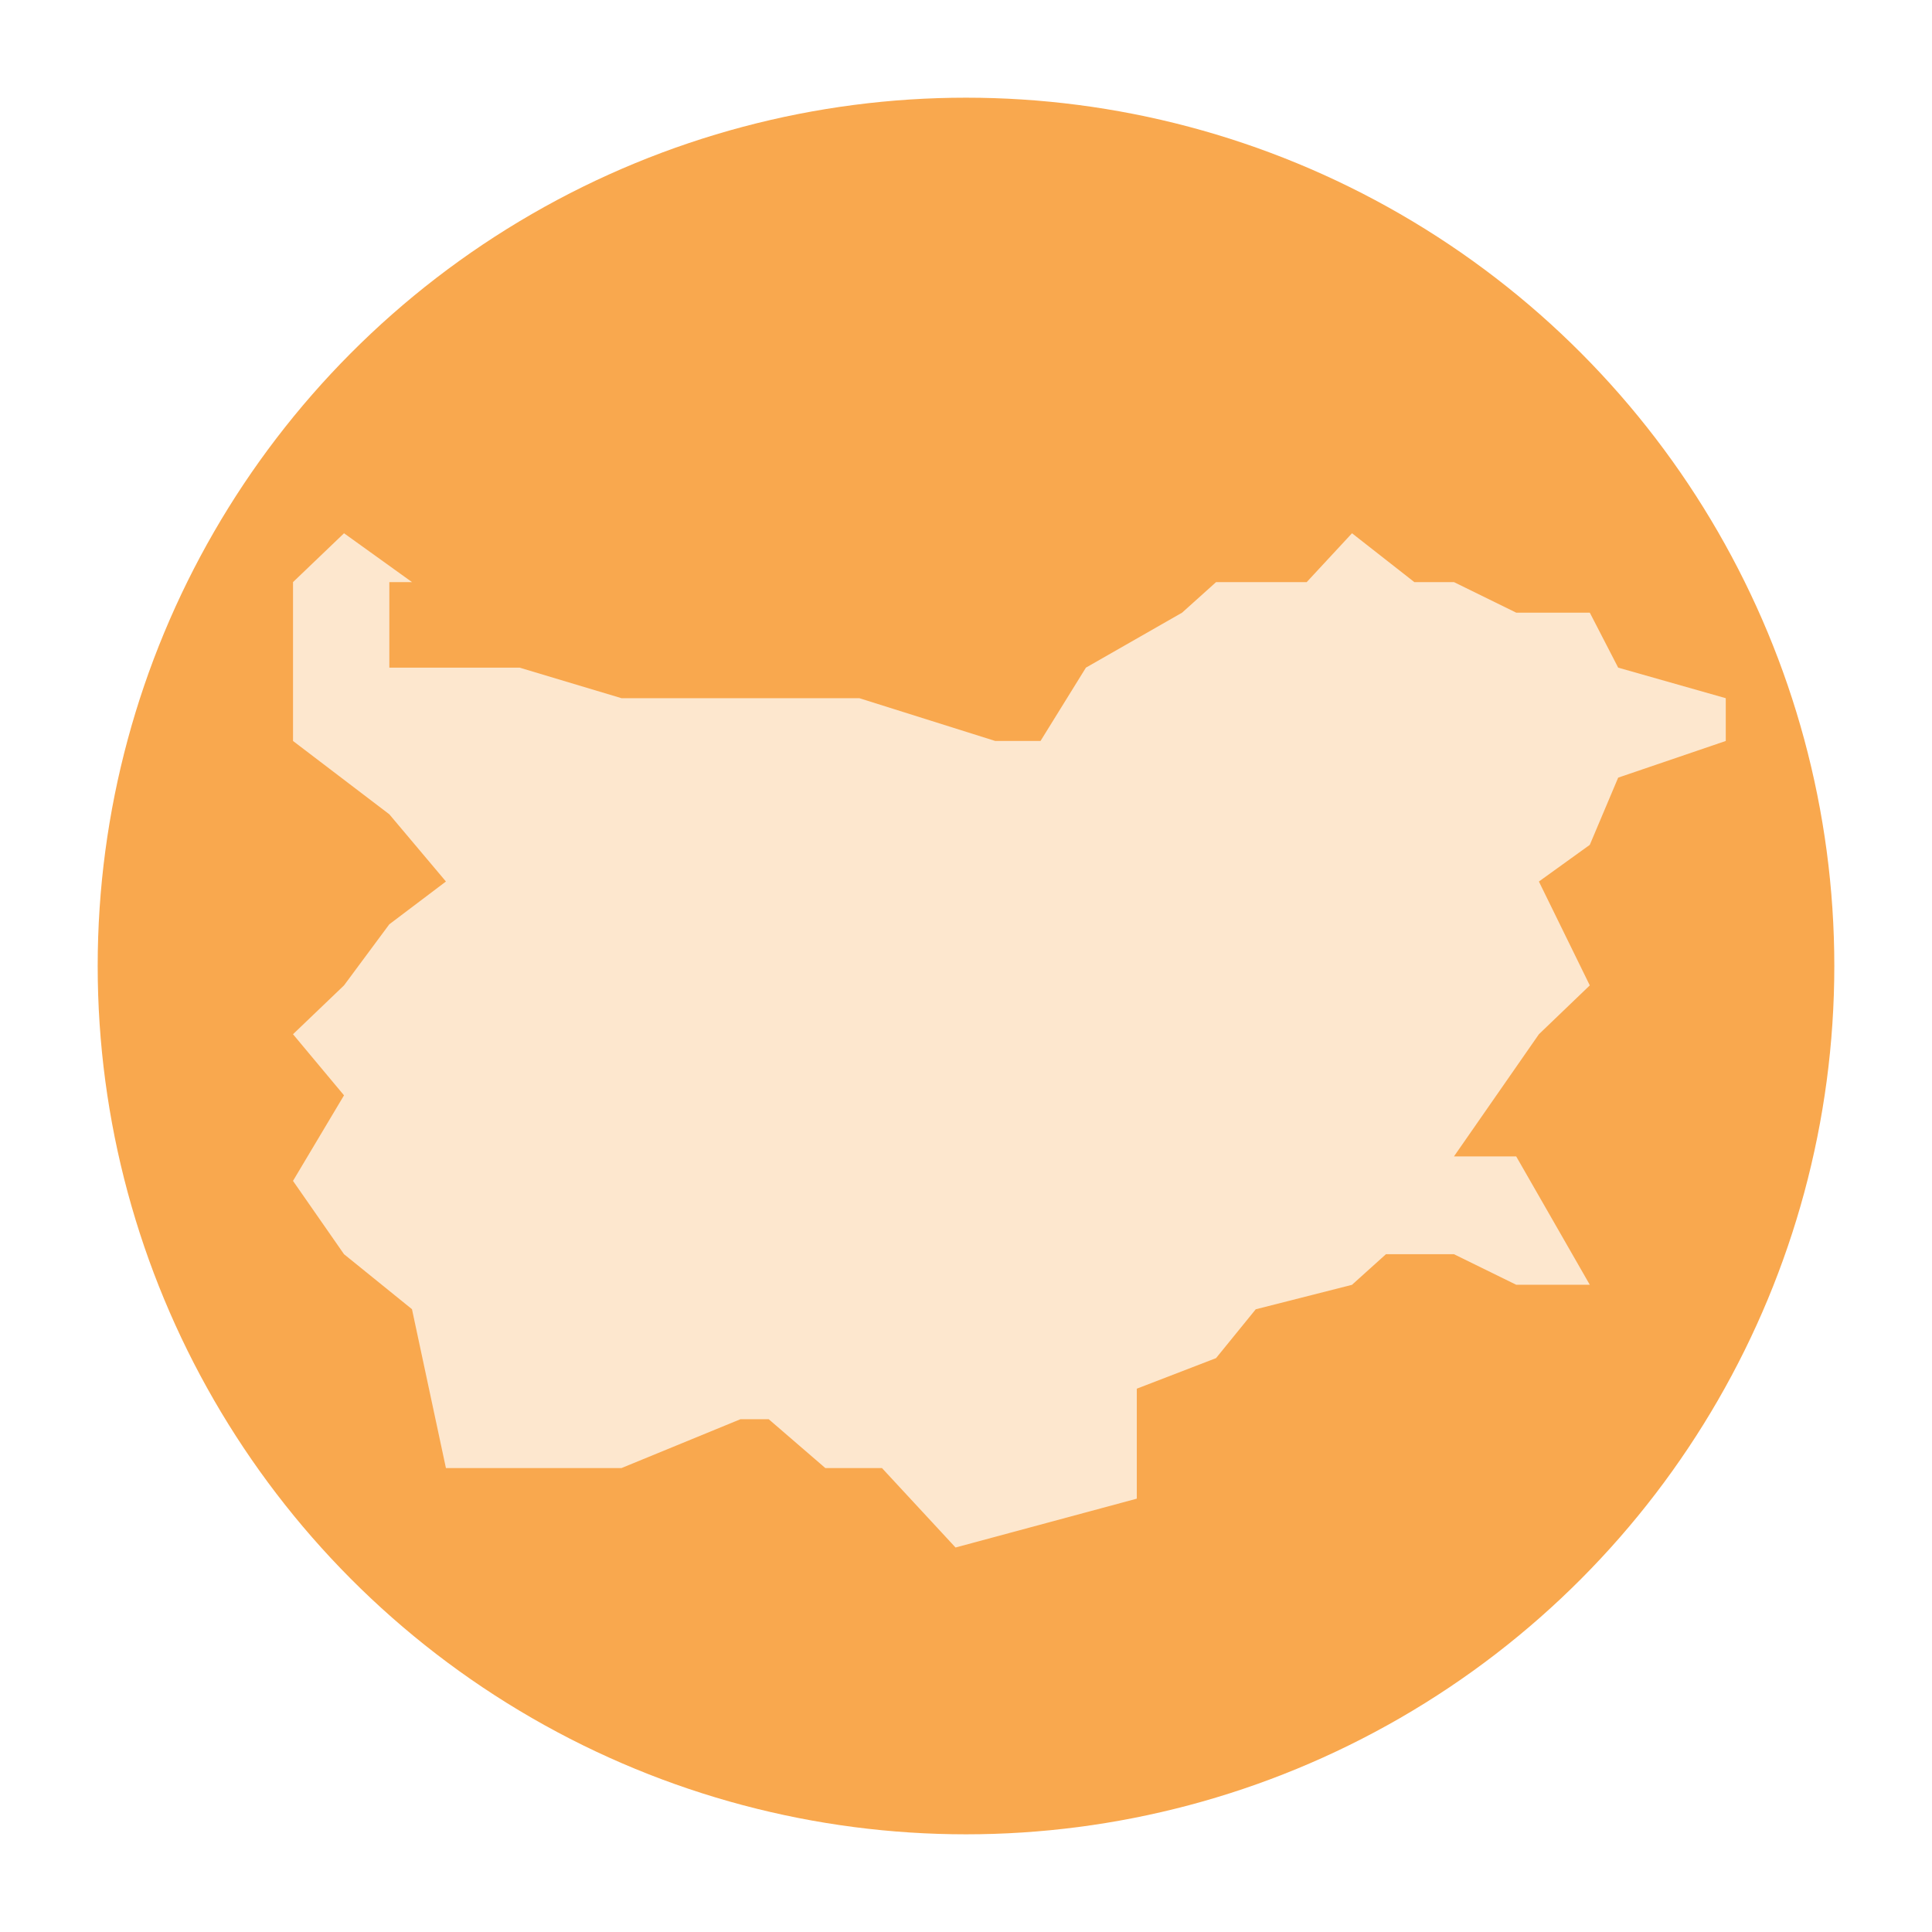 <svg xmlns="http://www.w3.org/2000/svg" xmlns:xlink="http://www.w3.org/1999/xlink" width="178" height="178" viewBox="0 0 178 178">
  <defs>
    <filter id="Ellipse_47" x="0" y="0" width="178" height="178" filterUnits="userSpaceOnUse">
      <feOffset dy="3" input="SourceAlpha"/>
      <feGaussianBlur stdDeviation="3" result="blur"/>
      <feFlood flood-opacity="0.161"/>
      <feComposite operator="in" in2="blur"/>
      <feComposite in="SourceGraphic"/>
    </filter>
  </defs>
  <g id="bg" transform="translate(-323 -1285)">
    <g id="bg-2" data-name="bg">
      <g transform="matrix(1, 0, 0, 1, 323, 1285)" filter="url(#Ellipse_47)">
        <circle id="Ellipse_47-2" data-name="Ellipse 47" cx="80" cy="80" r="80" transform="translate(9 6)" fill="#f9a84e"/>
      </g>
      <path id="bg-picture" d="M13301.692,1277.179h6.264l5.737,2.815h6.779l-6.779-11.822h-5.737l7.827-11.259,4.689-4.5-4.689-9.57,4.689-3.378,2.615-6.193,9.912-3.378v-3.941l-9.912-2.815-2.615-5.066h-6.779l-5.737-2.815h-3.649l-5.743-4.5-4.174,4.5h-8.348l-3.132,2.815-8.862,5.066-4.183,6.756h-4.172l-12.518-3.941h-21.914l-9.39-2.815h-12v-7.881h2.088l-6.262-4.5-4.7,4.5v14.637l8.872,6.755,5.216,6.193-5.216,3.941-4.174,5.63-4.7,4.5,4.7,5.629-4.7,7.882,4.7,6.755,6.262,5.067,3.128,14.637h16.174l10.959-4.5h2.607l5.216,4.5h5.217l6.779,7.319,16.7-4.5v-10.133l7.3-2.815,3.658-4.5,8.863-2.252Z" transform="translate(-12851 123.374)" fill="#fff" opacity="0.72"/>
    </g>
  </g>
</svg>
